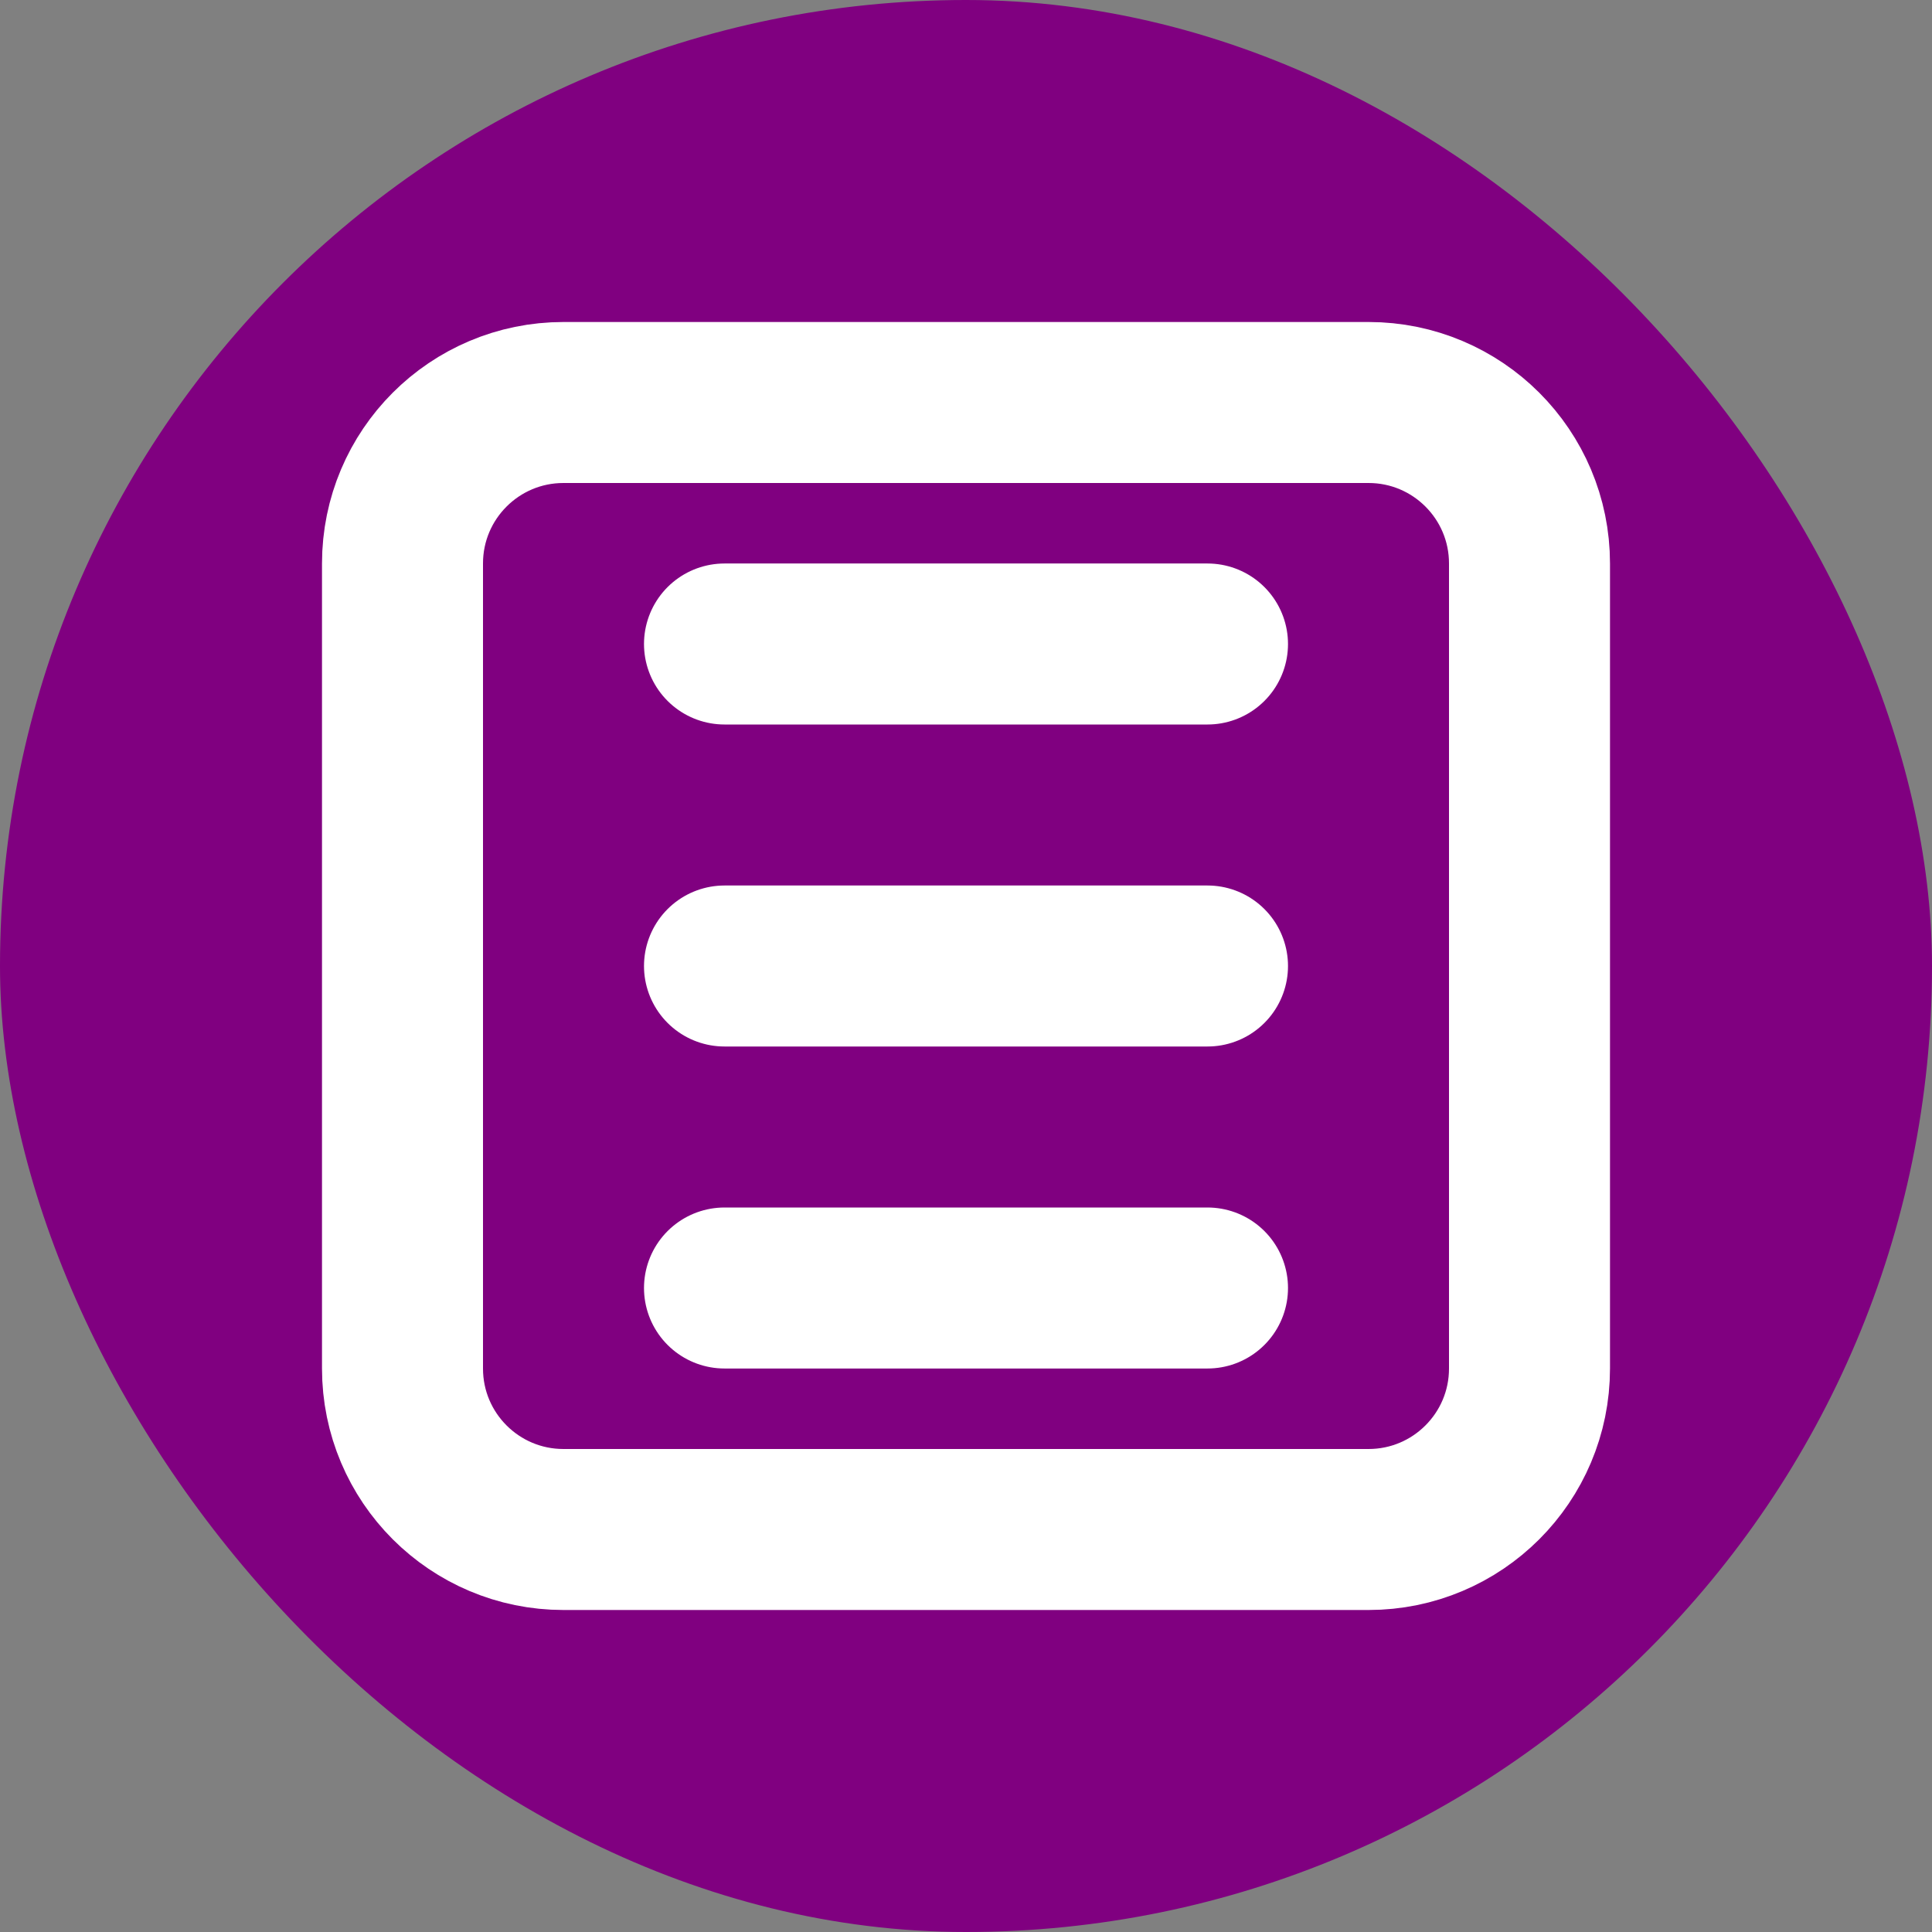 <?xml version="1.0" encoding="UTF-8"?>
<svg width="64" height="64" viewBox="0 0 24 24" fill="none" xmlns="http://www.w3.org/2000/svg">
  <rect x="0" y="0" width="24" height="24" fill="#808080" stroke="none"/>
  <defs>
    <linearGradient id="gradient" x1="0%" y1="0%" x2="100%" y2="0%">
      <stop offset="0%" style="stop-color:#800080"/>
      <stop offset="100%" style="stop-color:#800080"/>
    </linearGradient>
  </defs>
  <rect width="24" height="24" rx="12" fill="url(#gradient)"/>
  <path d="M7 5H17C18.105 5 19 5.895 19 7V17C19 18.105 18.105 19 17 19H7C5.895 19 5 18.105 5 17V7C5 5.895 5.895 5 7 5Z" stroke="white" stroke-width="2" stroke-linecap="round" stroke-linejoin="round"/>
  <path d="M9 8H15M9 12H15M9 16H15" stroke="white" stroke-width="2" stroke-linecap="round" stroke-linejoin="round"/>
</svg>

